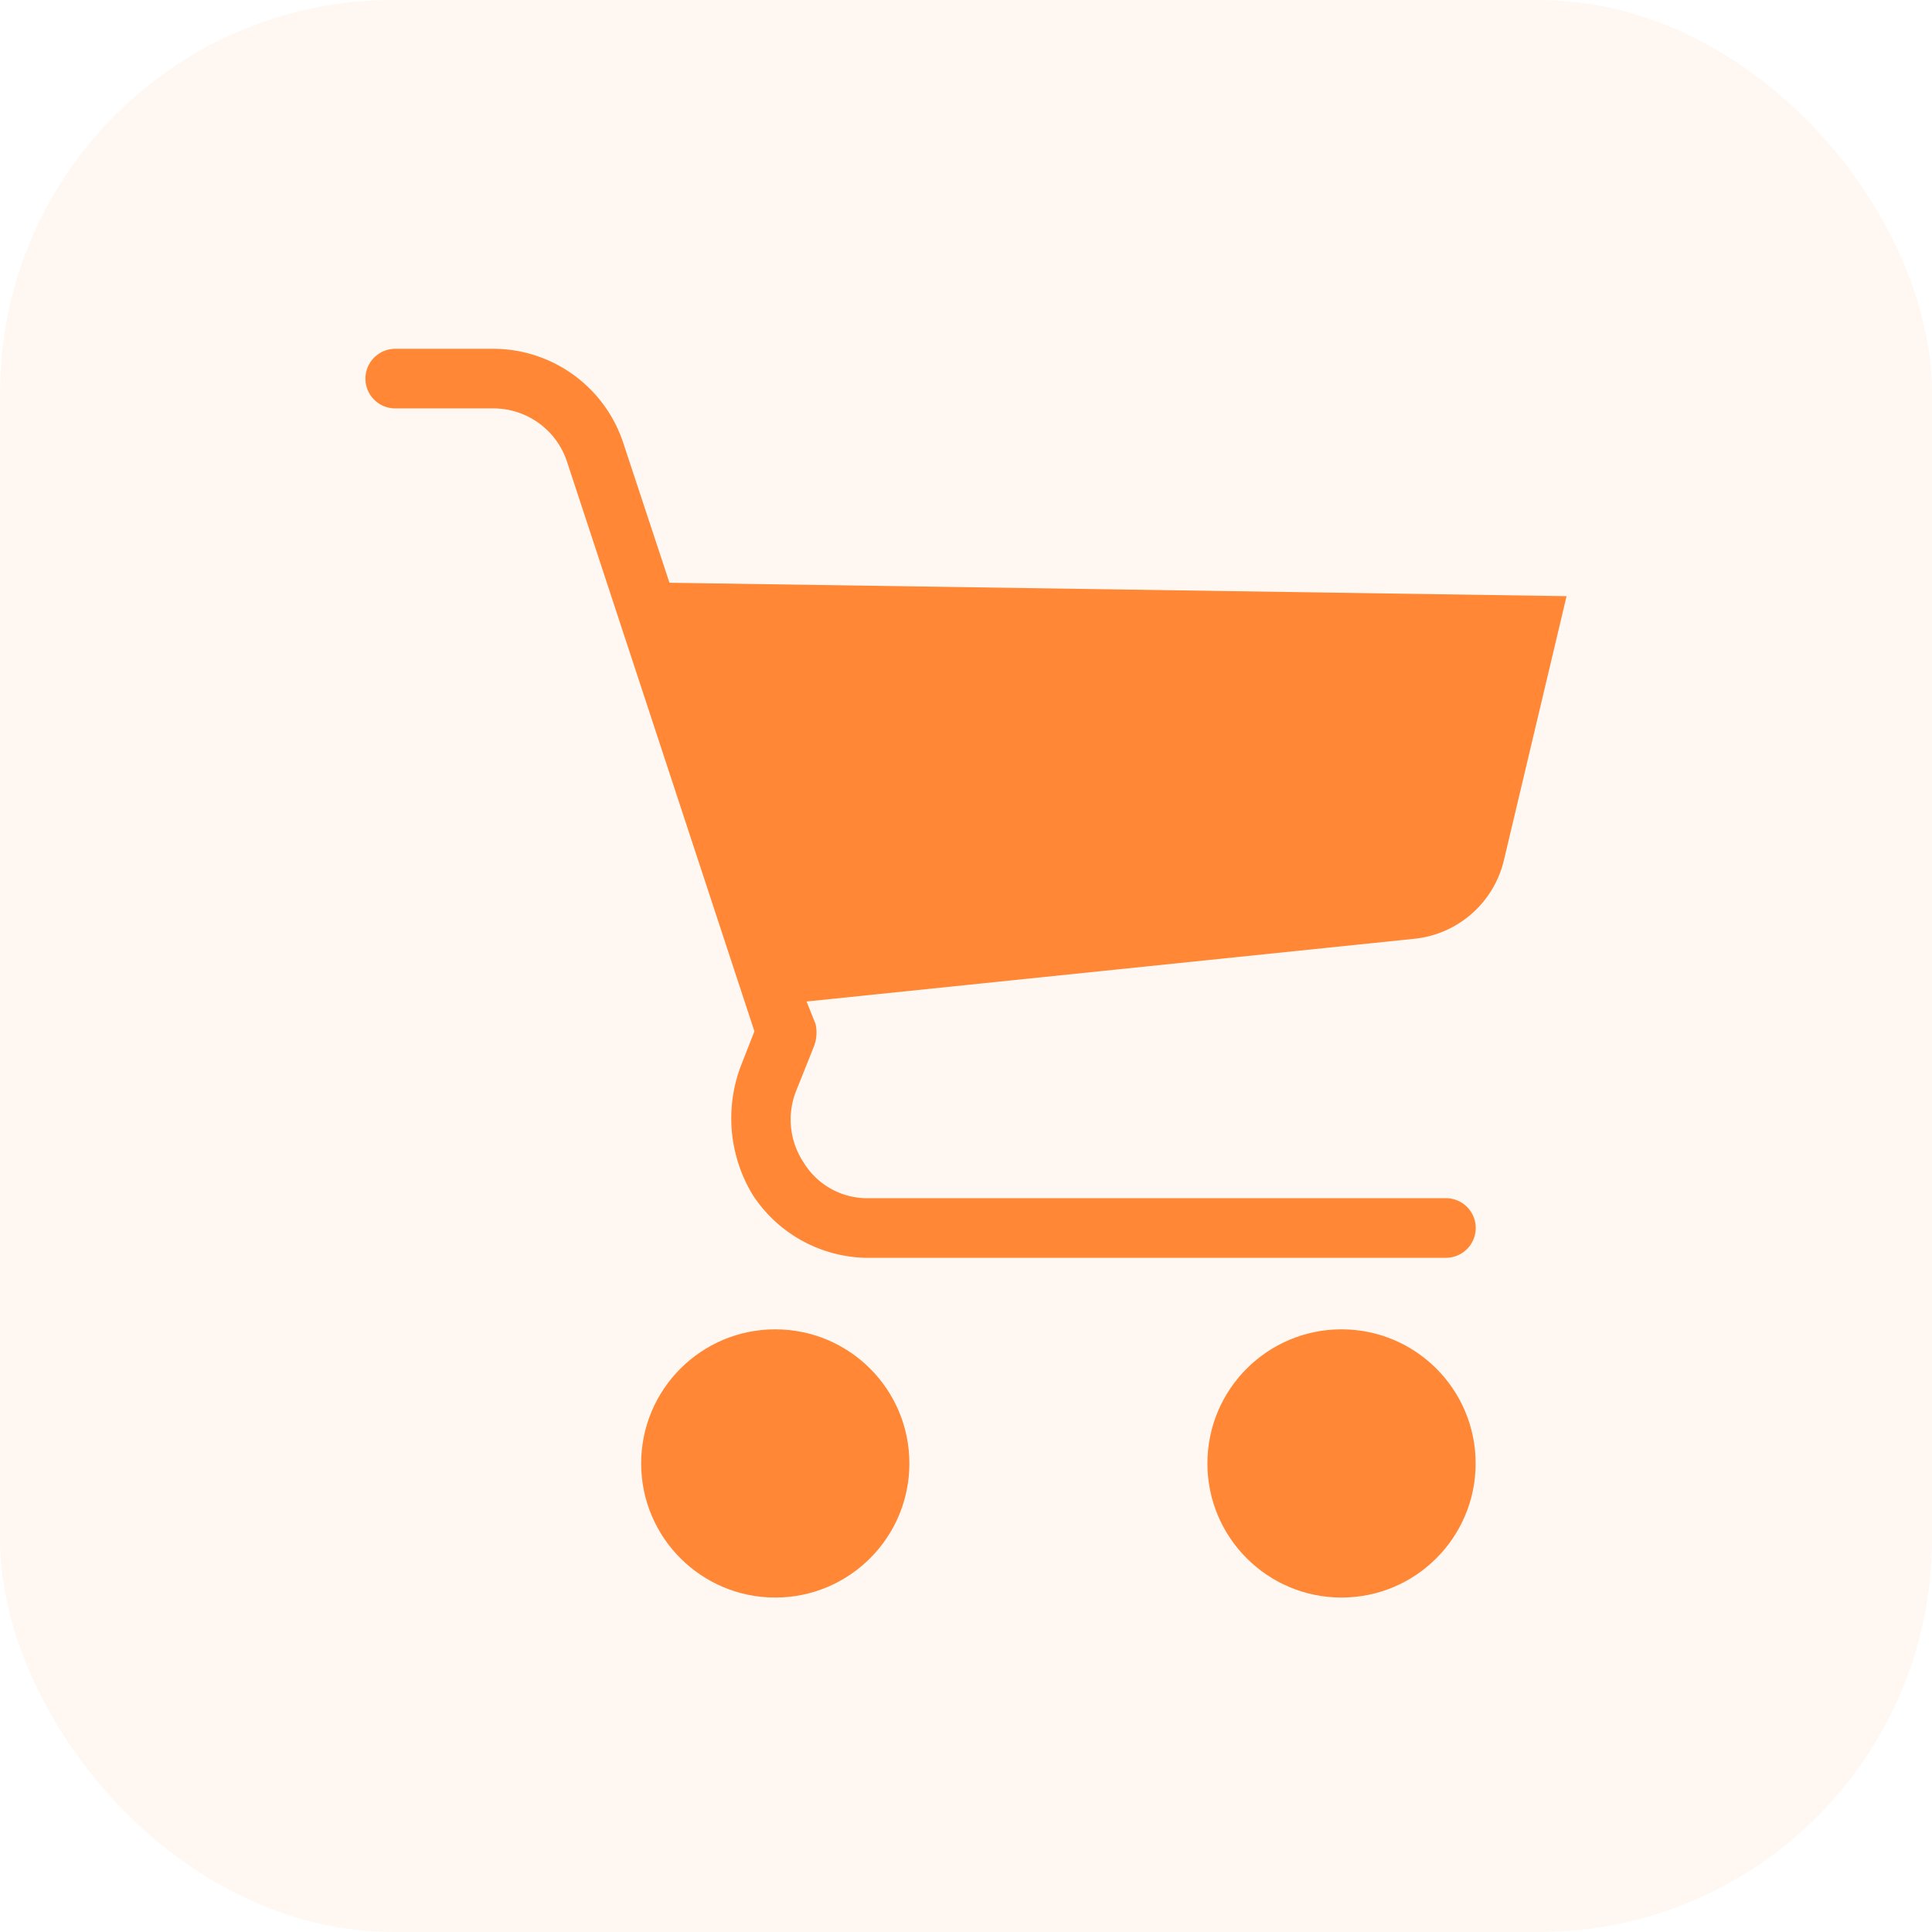 <svg xmlns="http://www.w3.org/2000/svg" width="118" height="118" viewBox="0 0 118 118">
  <g id="Group_337" data-name="Group 337" transform="translate(-2033 -11215.792)">
    <rect id="Rectangle" width="118" height="118" rx="24" transform="translate(2033 11215.792)" fill="#ffceac" opacity="0.15"/>
    <g id="shopping-cart" transform="translate(2046.963 11237.096)">
      <g id="Group_11" data-name="Group 11" transform="translate(8.359)">
        <g id="Group_10" data-name="Group 10" transform="translate(0)">
          <circle id="Ellipse_22" data-name="Ellipse 22" cx="8.191" cy="8.191" r="8.191" transform="translate(16.838 59.887)" fill="#ff8735"/>
          <circle id="Ellipse_23" data-name="Ellipse 23" cx="8.191" cy="8.191" r="8.191" transform="translate(51.423 59.887)" fill="#ff8735"/>
          <path id="Path_248" data-name="Path 248" d="M26.926,14.289,24.1,5.734A8.373,8.373,0,0,0,16.277,0h-6.1a1.82,1.82,0,0,0,0,3.641h6.1a4.733,4.733,0,0,1,4.369,3.186L32.114,41.684l-.819,2.093a9.01,9.01,0,0,0,.728,7.918,8.464,8.464,0,0,0,6.826,3.823h35.5a1.82,1.82,0,0,0,0-3.641h-35.5a4.55,4.55,0,0,1-3.731-2.184,4.733,4.733,0,0,1-.455-4.369l1.092-2.73a2.366,2.366,0,0,0,.091-1.365L35.3,39.864l37.043-3.823a6.28,6.28,0,0,0,5.552-4.824l3.823-16.109Z" transform="translate(-8.359)" fill="#ff8735"/>
        </g>
      </g>
    </g>
  </g>
</svg>
